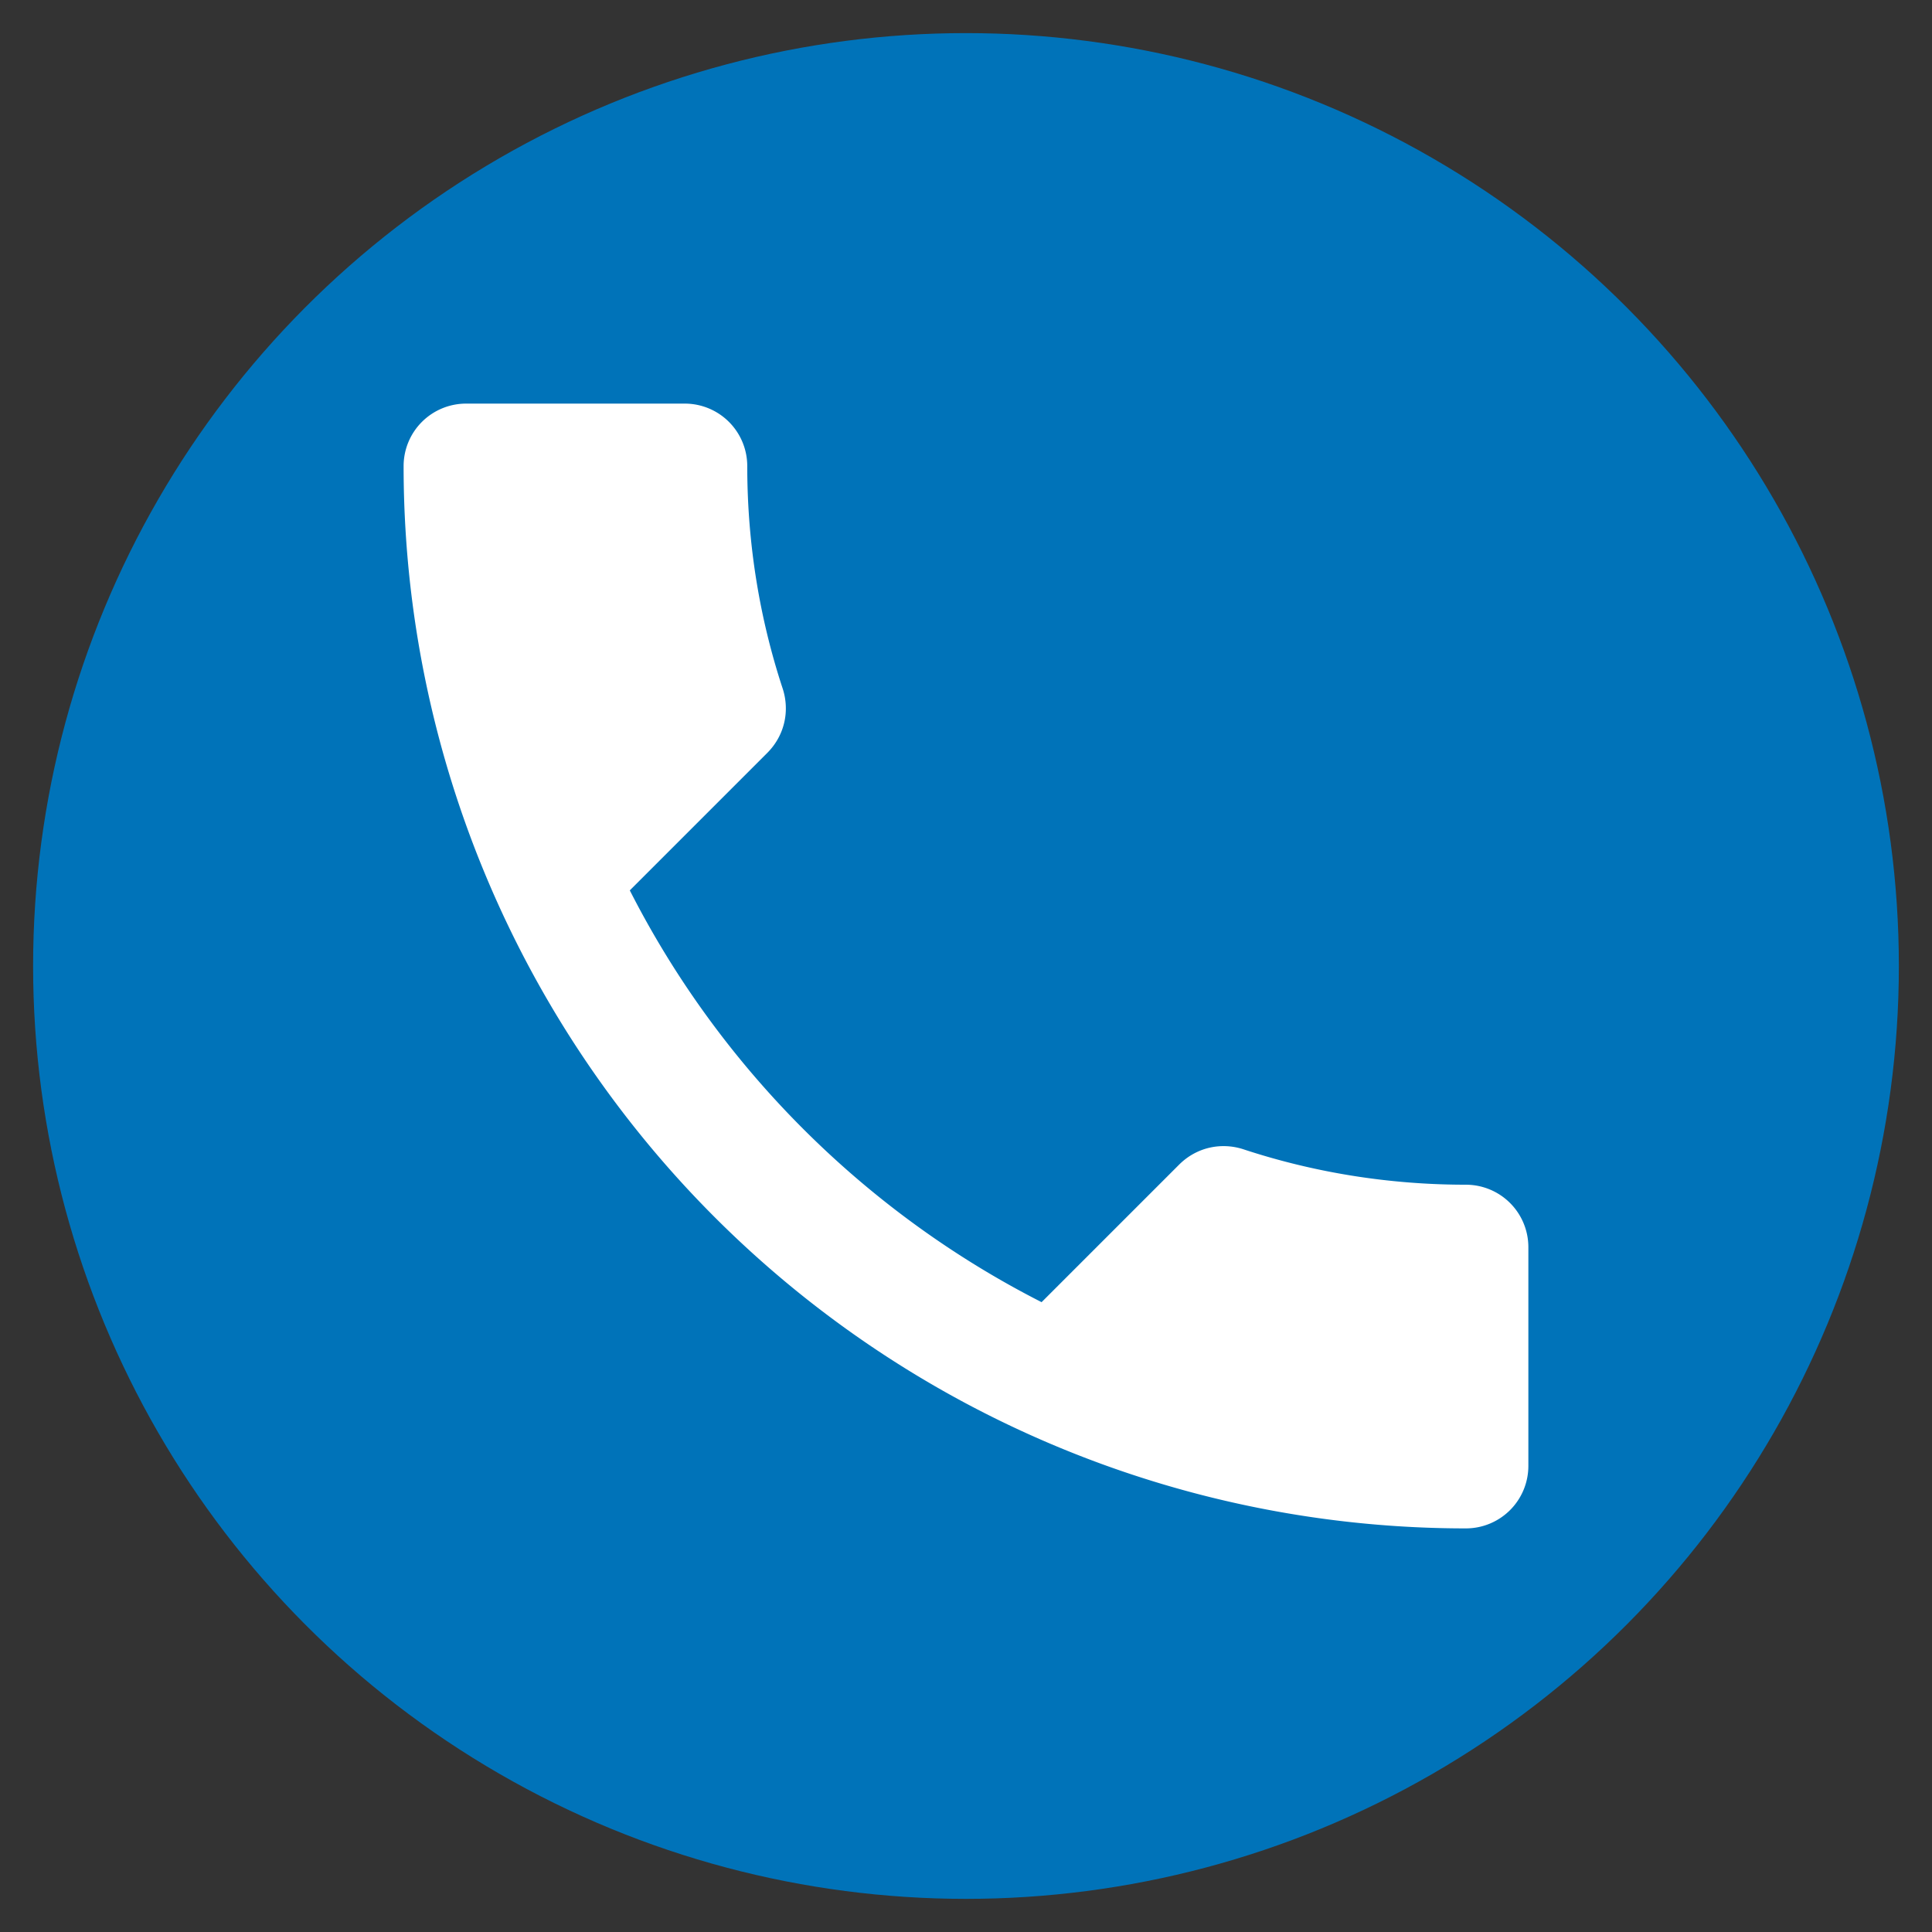 <?xml version="1.0" encoding="UTF-8" standalone="no"?>
<svg
   version="1.1"
   id="Capa_1"
   x="0px"
   y="0px"
   viewBox="0 0 62.095 62.095"
   xml:space="preserve"
   width="500"
   height="500"
   xmlns="http://www.w3.org/2000/svg"
   xmlns:svg="http://www.w3.org/2000/svg"
   xmlns:rdf="http://www.w3.org/1999/02/22-rdf-syntax-ns#"
   xmlns:cc="http://creativecommons.org/ns#"
   xmlns:dc="http://purl.org/dc/elements/1.1/"><rect x="0" y="0" width="62.095" height="62.095" fill="#333333" stroke="none"/><defs
   id="defs61" /><g
   id="g29"
   style="fill:#ffffff"
   transform="translate(-17.366,-41.305)" /><g
   id="g31"
   style="fill:#ffffff"
   transform="translate(-17.366,-41.305)" /><g
   id="g33"
   style="fill:#ffffff"
   transform="translate(-17.366,-41.305)" /><g
   id="g35"
   style="fill:#ffffff"
   transform="translate(-17.366,-41.305)" /><g
   id="g37"
   style="fill:#ffffff"
   transform="translate(-17.366,-41.305)" /><g
   id="g39"
   style="fill:#ffffff"
   transform="translate(-17.366,-41.305)" /><g
   id="g41"
   style="fill:#ffffff"
   transform="translate(-17.366,-41.305)" /><g
   id="g43"
   style="fill:#ffffff"
   transform="translate(-17.366,-41.305)" /><g
   id="g45"
   style="fill:#ffffff"
   transform="translate(-17.366,-41.305)" /><g
   id="g47"
   style="fill:#ffffff"
   transform="translate(-17.366,-41.305)" /><g
   id="g49"
   style="fill:#ffffff"
   transform="translate(-17.366,-41.305)" /><g
   id="g51"
   style="fill:#ffffff"
   transform="translate(-17.366,-41.305)" /><g
   id="g53"
   style="fill:#ffffff"
   transform="translate(-17.366,-41.305)" /><g
   id="g55"
   style="fill:#ffffff"
   transform="translate(-17.366,-41.305)" /><g
   id="g57"
   style="fill:#ffffff"
   transform="translate(-17.366,-41.305)" /><circle
   style="fill:#0073b9;fill-opacity:1;stroke:none;stroke-width:2.129;stroke-linecap:round;stroke-linejoin:round;stroke-miterlimit:10;stroke-dasharray:none;stroke-opacity:0"
   id="path4191"
   cx="31.047"
   cy="31.047"
   r="29.983" /><g
   transform="matrix(-2.871,0,0,2.871,50.594,8.079)"
   id="g4933"
   style="fill:#ffffff" /><path
   id="path4603"
   d="m 20.242,28.617 c 2.892,5.684 7.552,10.343 13.235,13.235 l 4.418,-4.418 c 0.562,-0.562 1.346,-0.723 2.049,-0.502 2.249,0.743 4.66,1.145 7.17,1.145 a 2.008,2.008 0 0 1 2.008,2.008 v 7.029 A 2.008,2.008 0 0 1 47.115,49.123 34.143,34.143 0 0 1 12.972,14.98 2.008,2.008 0 0 1 14.98,12.972 h 7.029 a 2.008,2.008 0 0 1 2.008,2.008 c 0,2.51 0.402,4.921 1.145,7.17 0.221,0.703 0.06,1.486 -0.502,2.049 z"
   style="fill:#ffffff;fill-opacity:1;stroke:none;stroke-width:2.008" />&#10;&#10;</svg>
